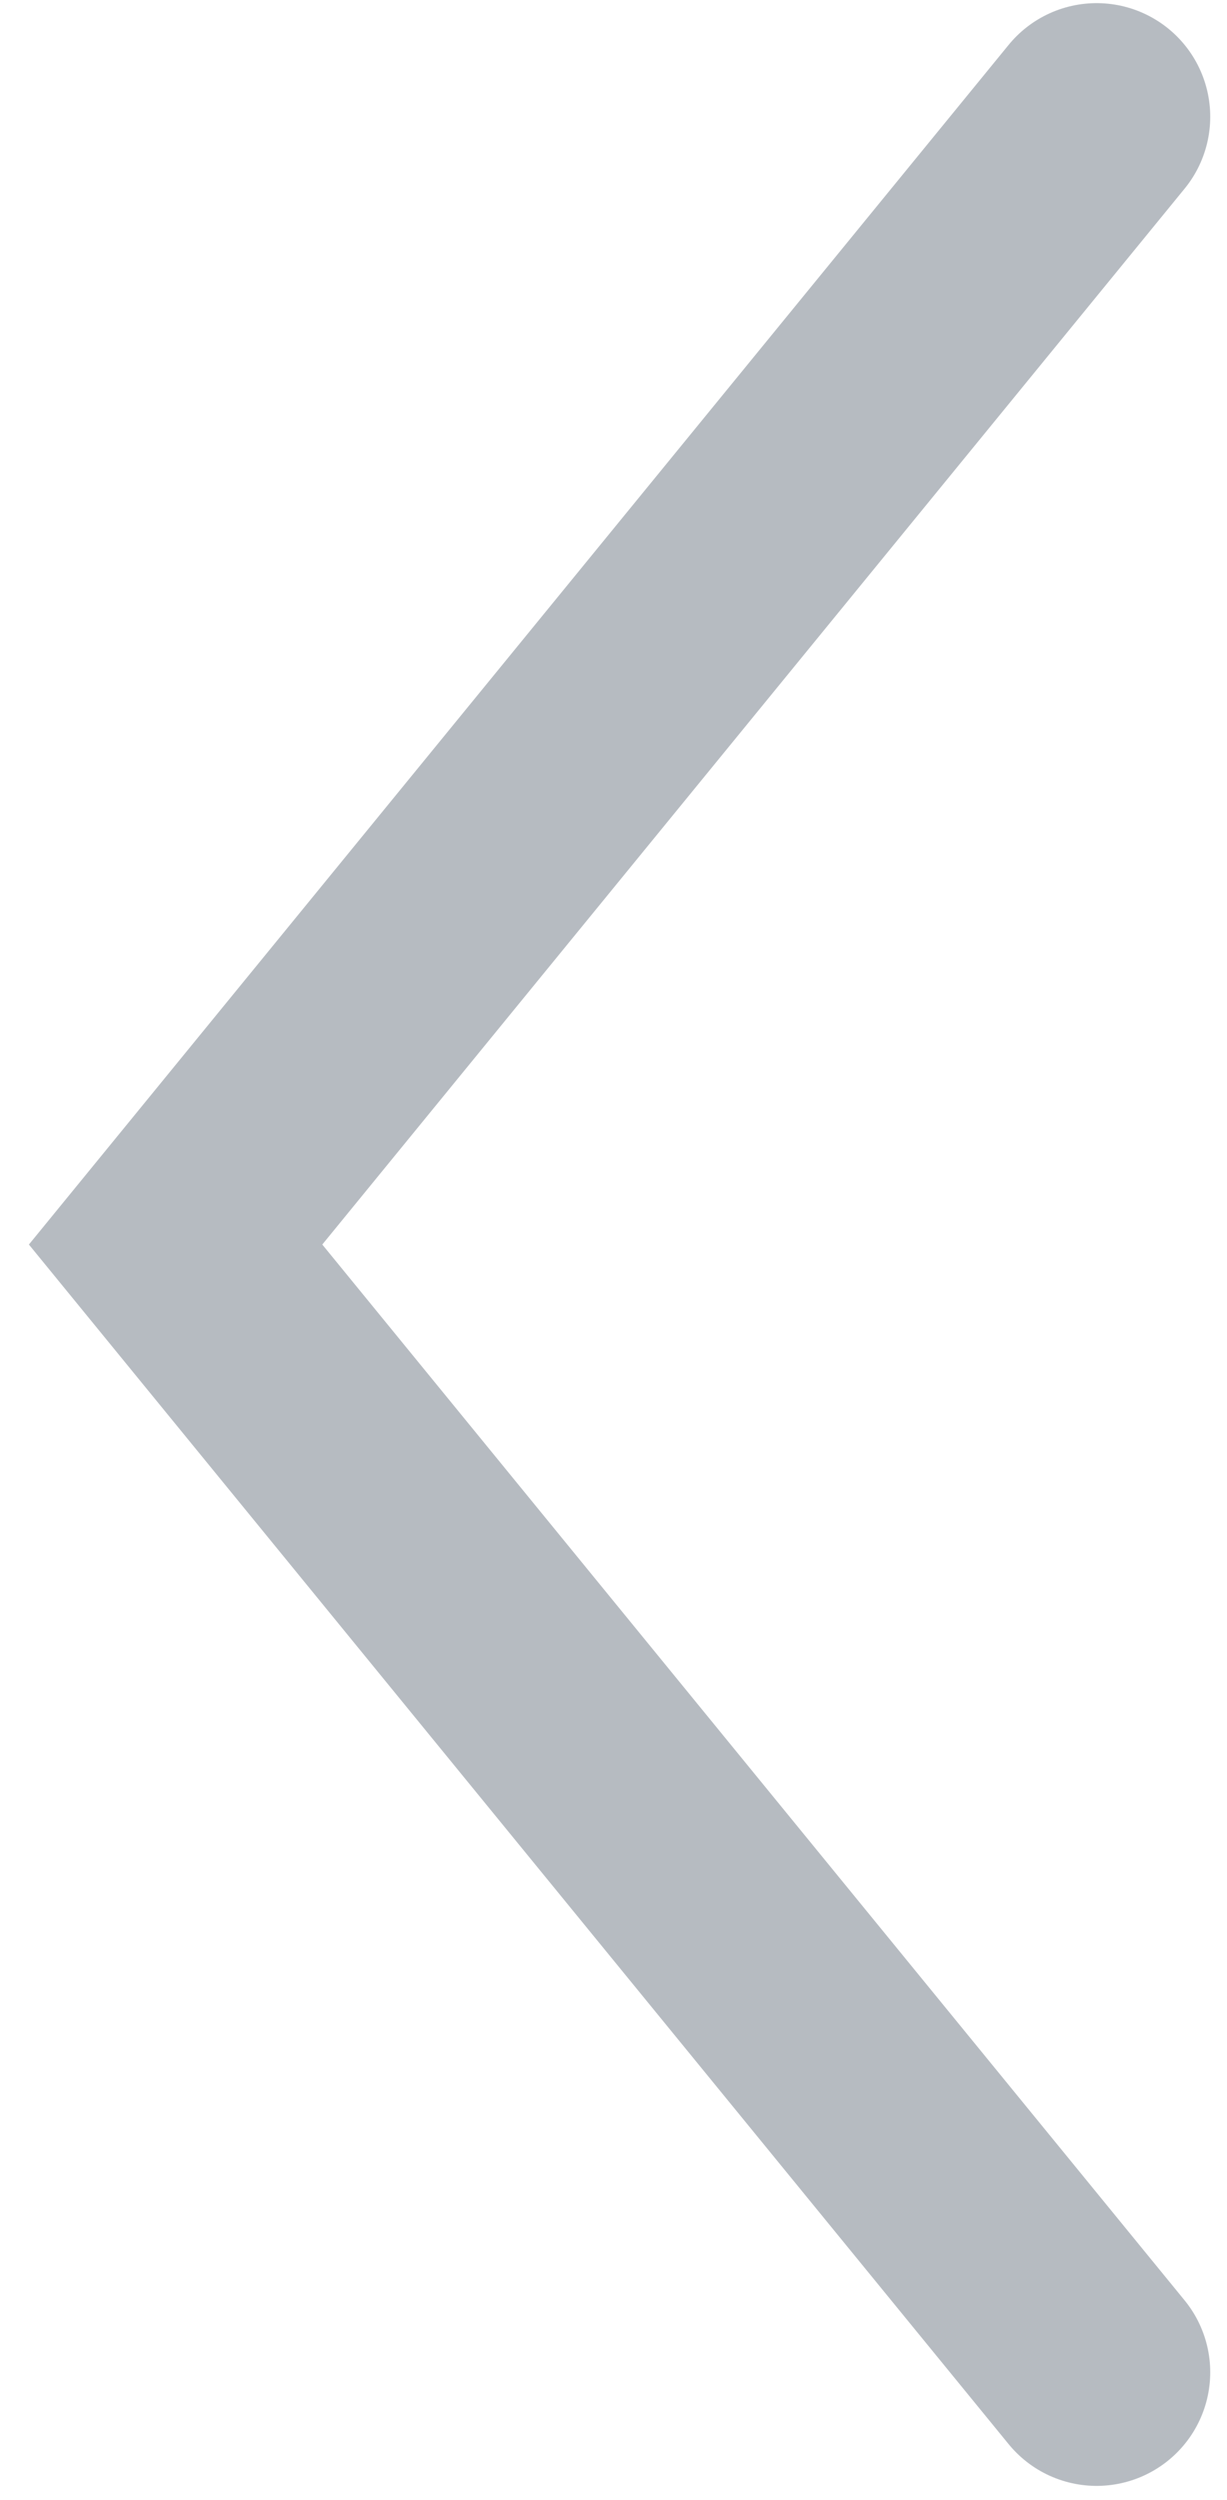 <svg width="27" height="55" viewBox="0 0 27 55" fill="none" xmlns="http://www.w3.org/2000/svg">
<path d="M24.131 52.194L3.864 27.382L24.131 2.569" stroke="#B6BBC1" stroke-width="5" stroke-linecap="round"/>
</svg>
